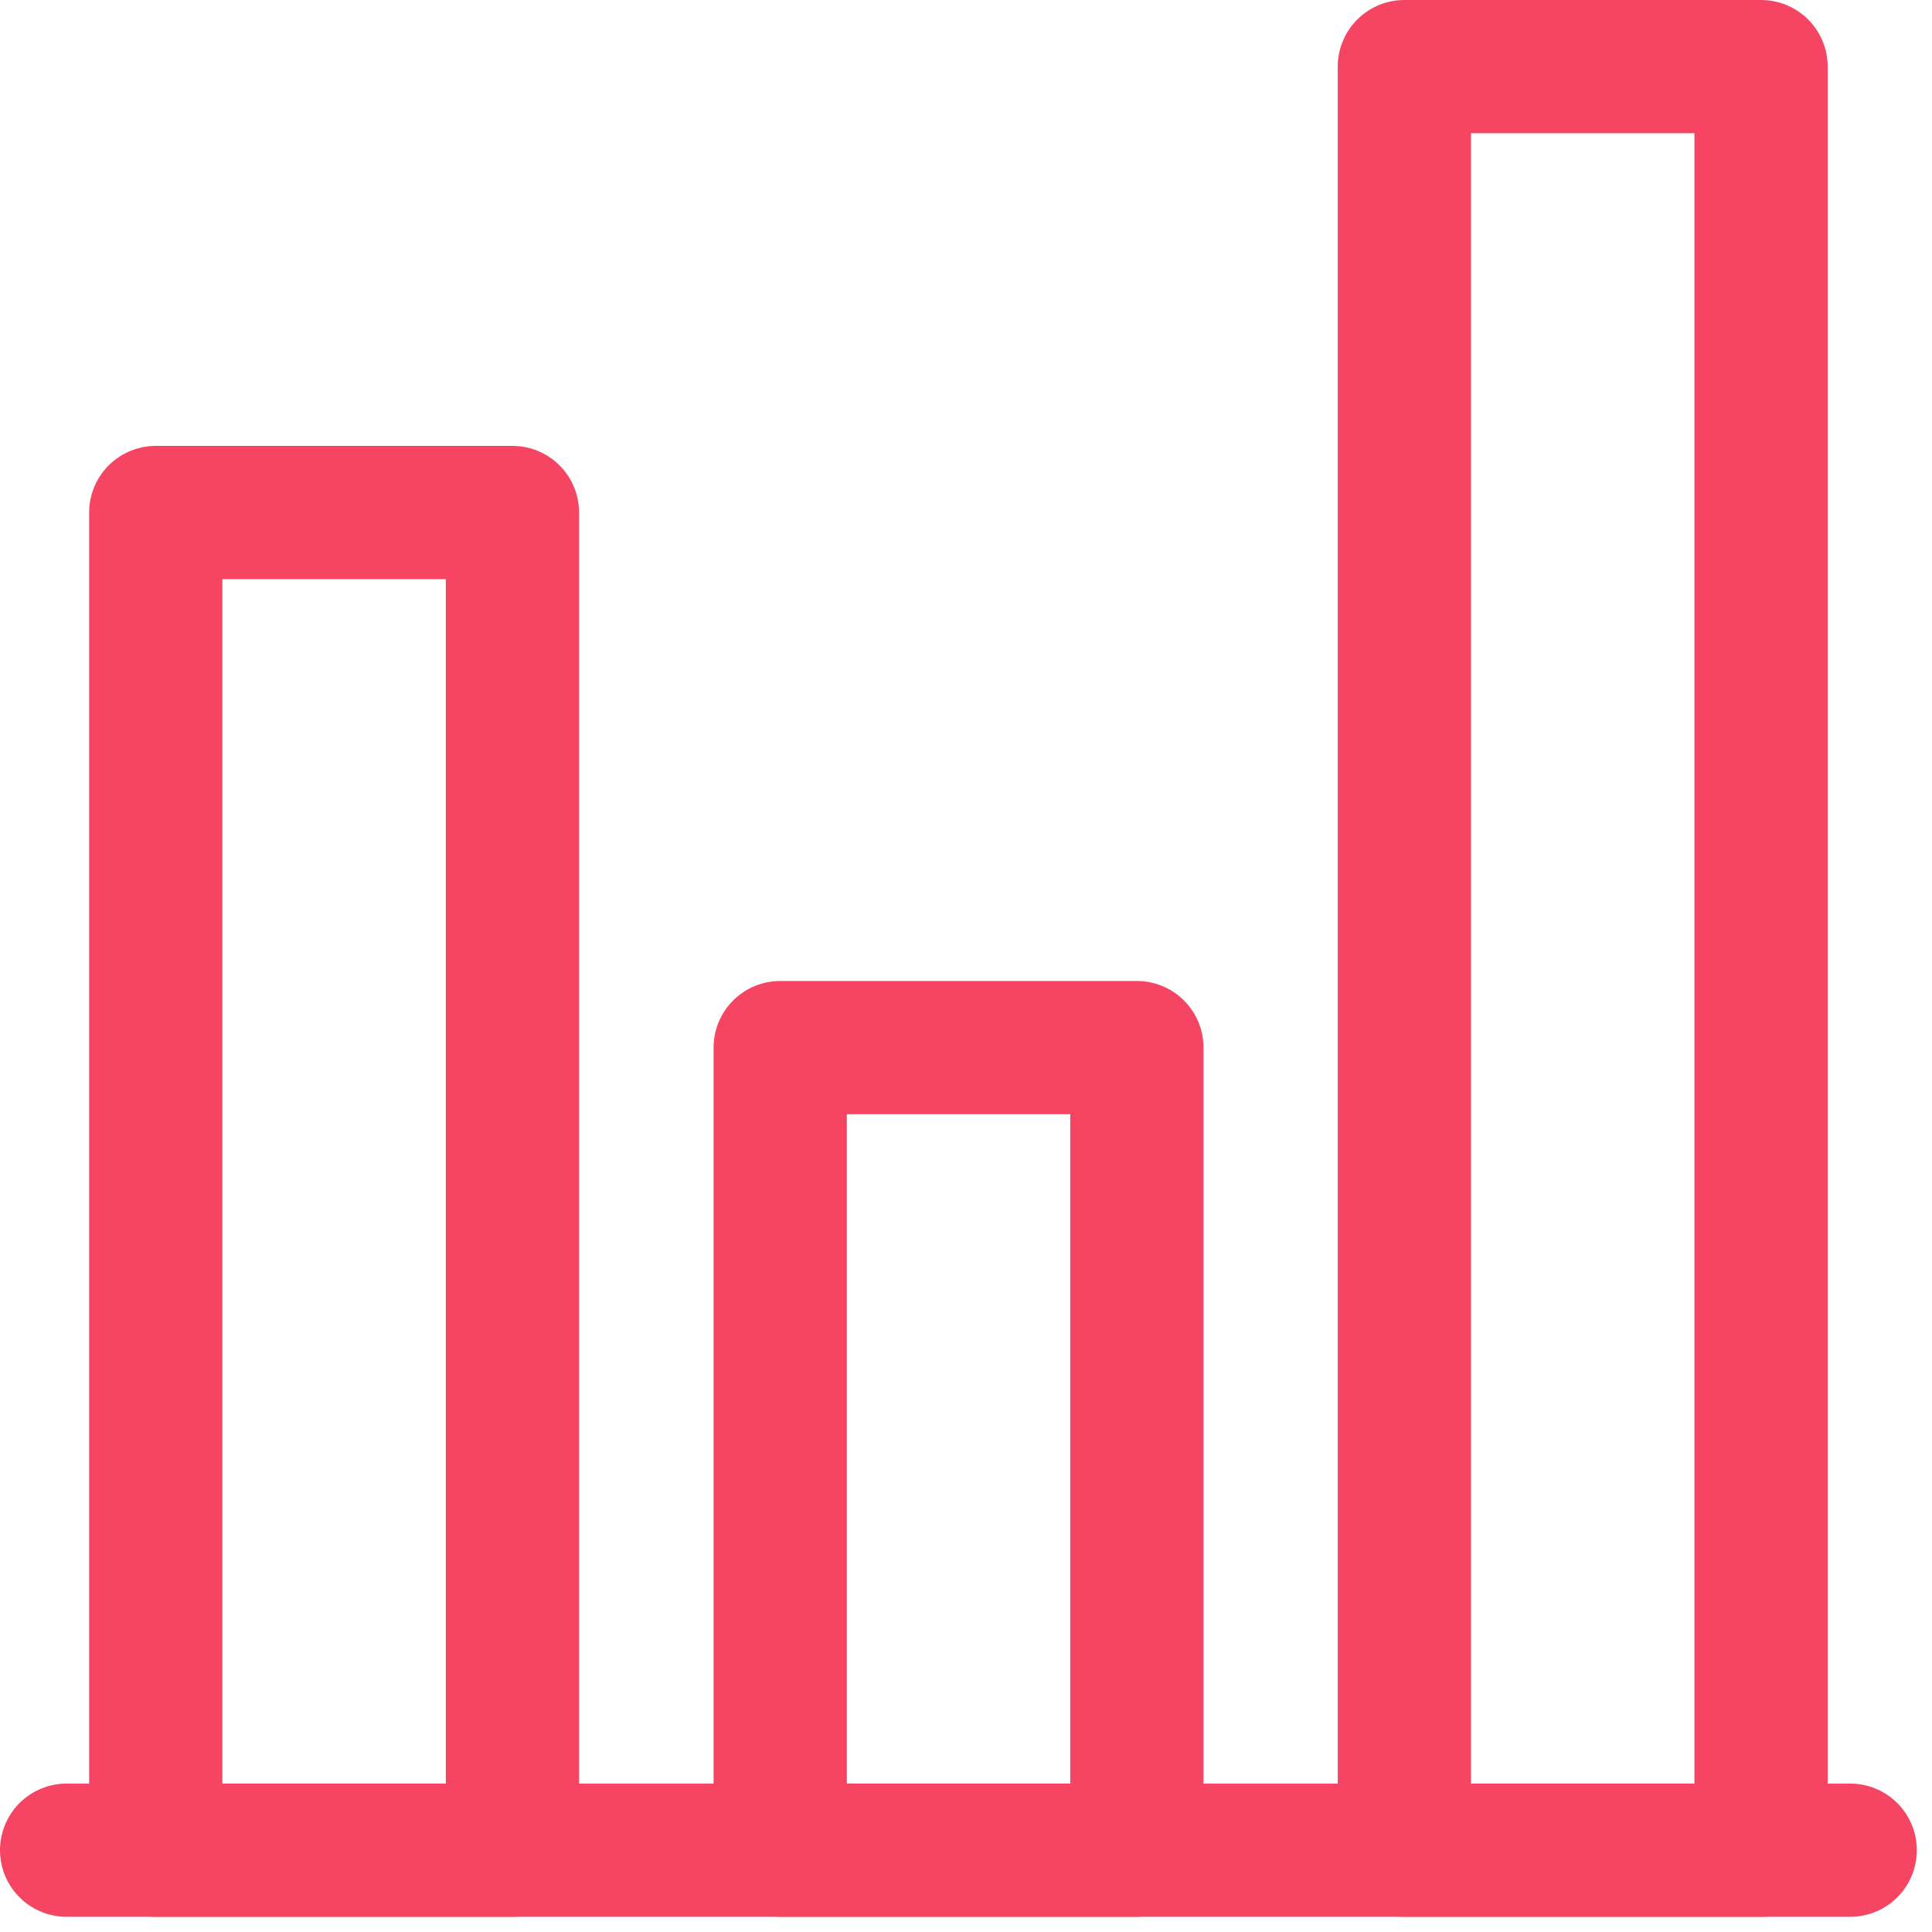 <?xml version="1.0" encoding="utf-8"?>
<svg xmlns="http://www.w3.org/2000/svg" width="29" height="29" viewBox="0 0 29 29" fill="none">
<path d="M1 27.772H27.772" stroke="#F54562" stroke-width="2" stroke-linecap="round" stroke-linejoin="round"/>
<rect x="2.338" y="7.693" width="5.354" height="20.079" stroke="#F54562" stroke-width="2" stroke-linejoin="round"/>
<rect x="11.711" y="15.725" width="5.354" height="12.047" stroke="#F54562" stroke-width="2" stroke-linejoin="round"/>
<rect x="21.08" y="1" width="5.354" height="26.772" stroke="#F54562" stroke-width="2" stroke-linejoin="round"/>
</svg>